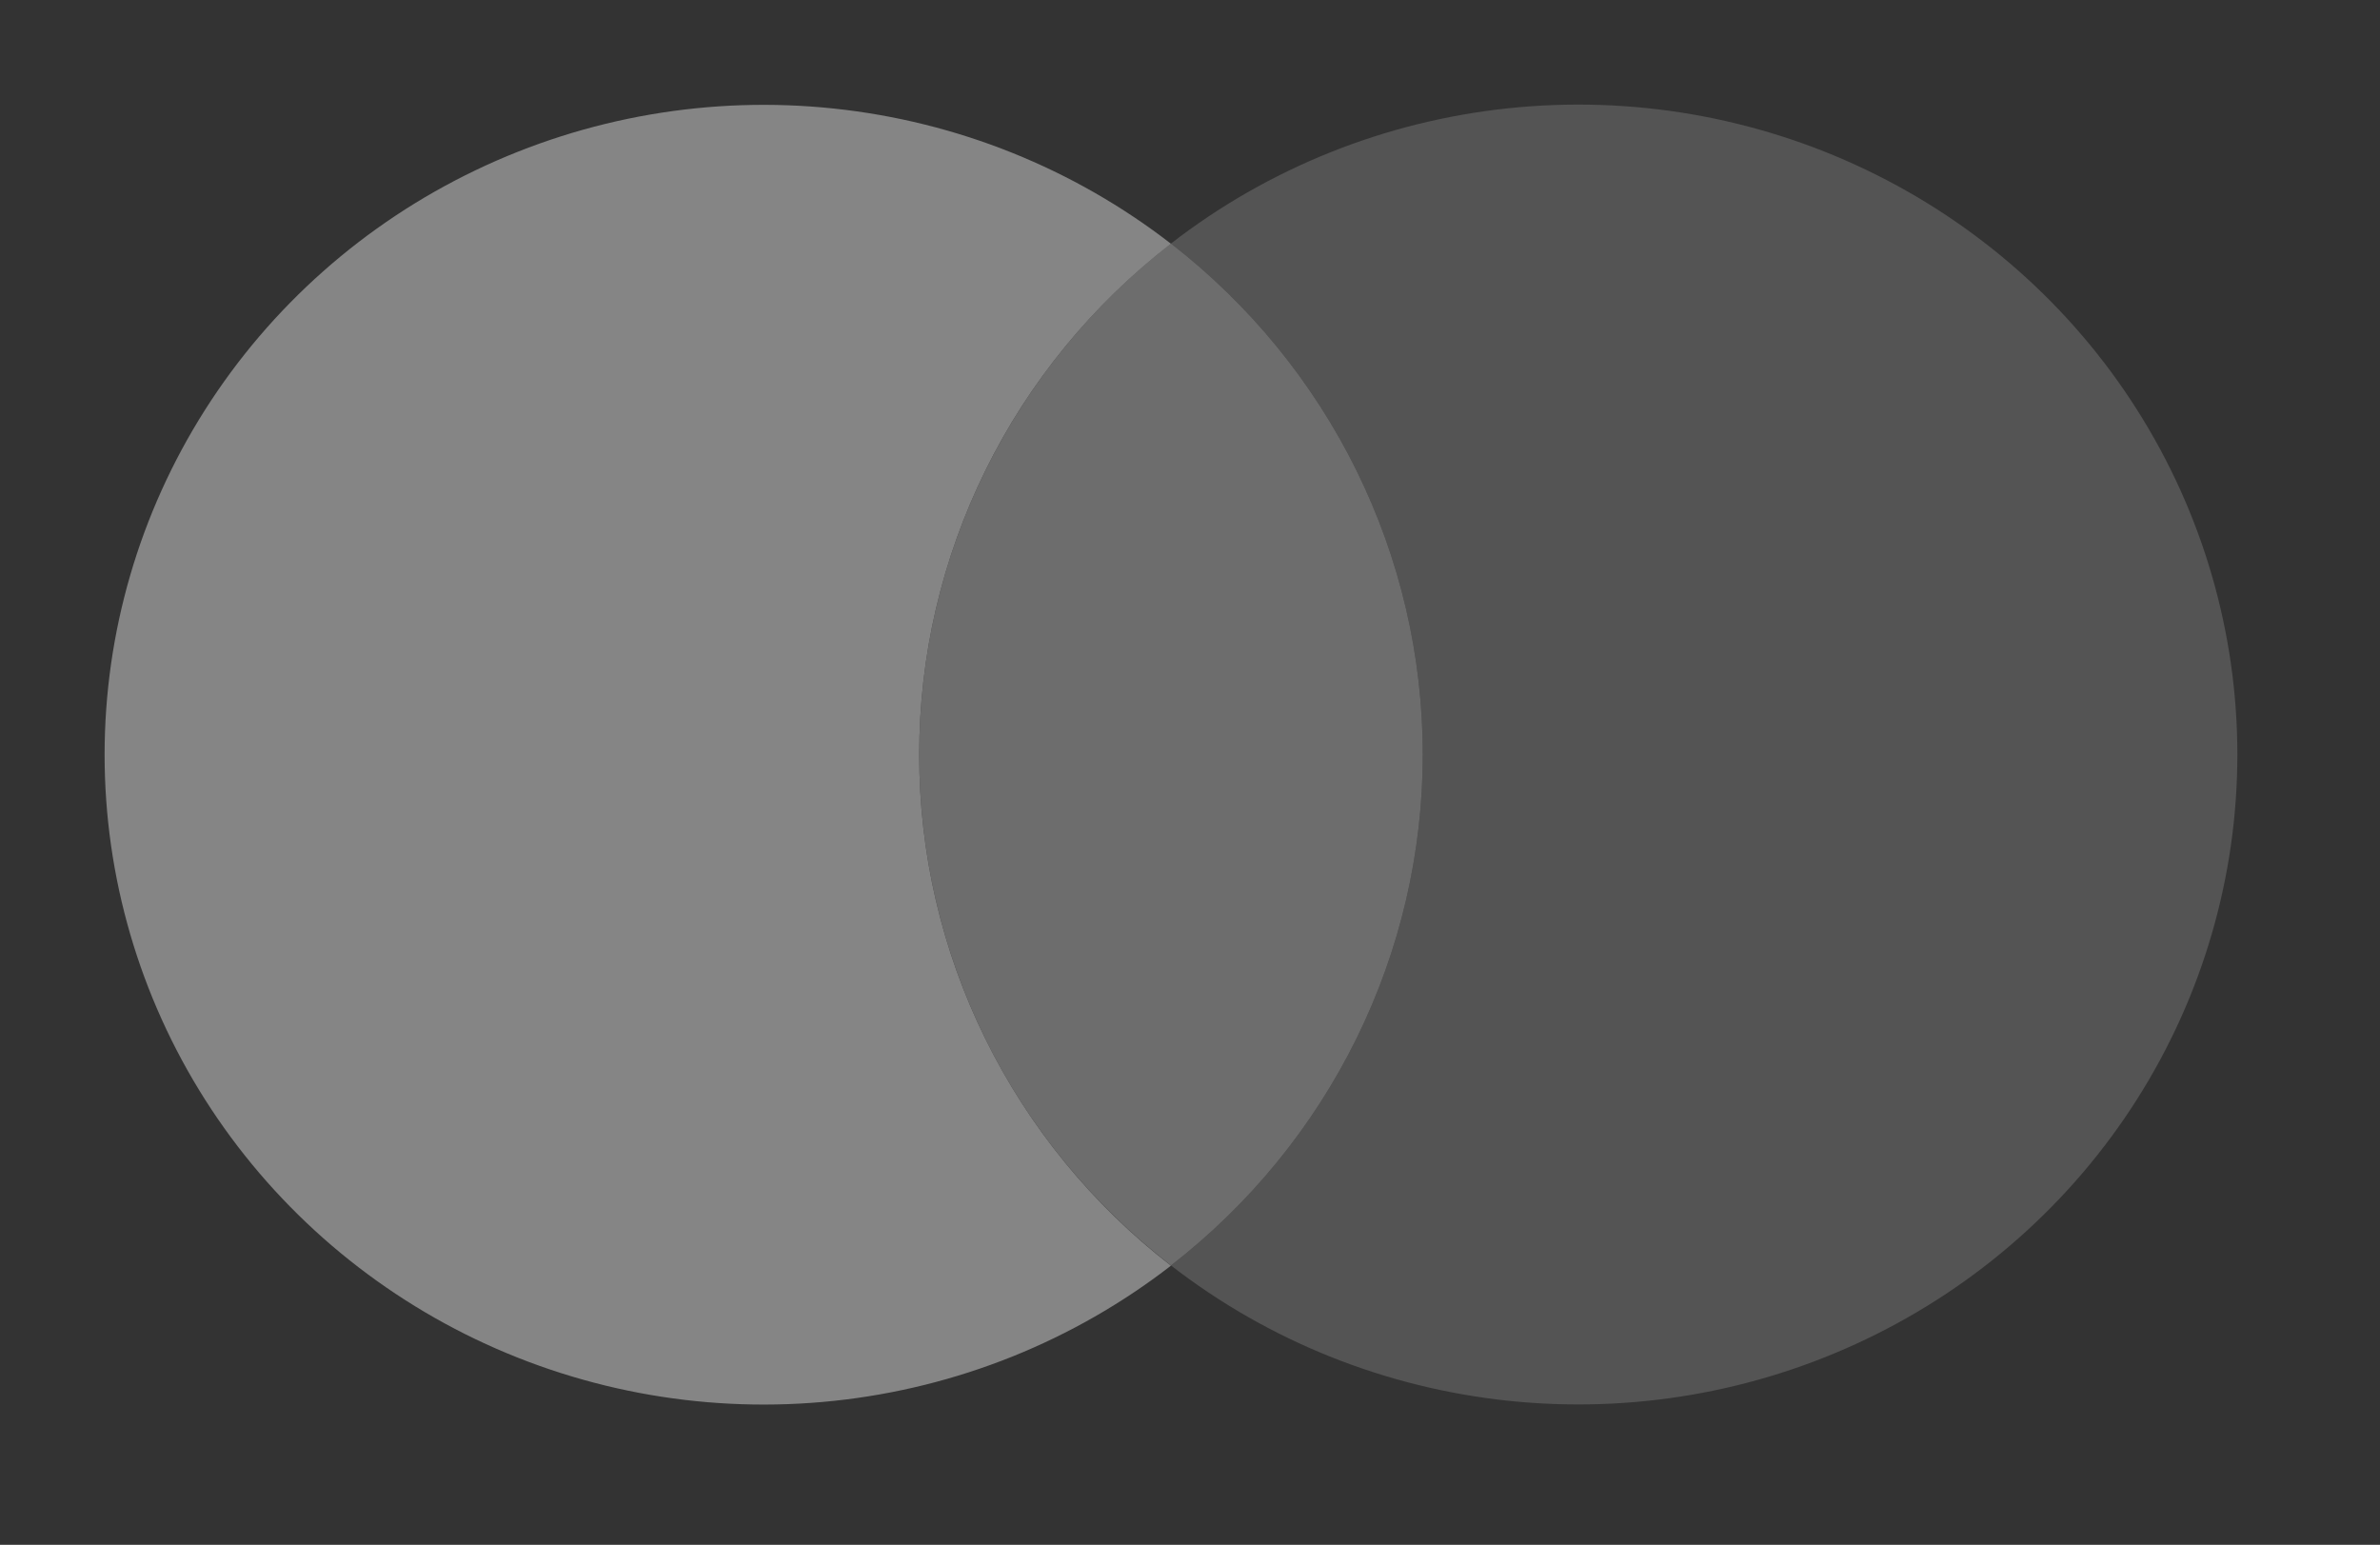 <svg width="57" height="37" viewBox="0 0 57 37" fill="none" xmlns="http://www.w3.org/2000/svg">
<rect x="0" y="0" width="57" height="37" fill="#333333" stroke="none"/>
<g opacity="0.4" clip-path="url(#clip0_1607_8566)">
<path d="M22.015 18.074C22.013 15.717 22.555 13.391 23.599 11.271C24.643 9.151 26.163 7.293 28.044 5.838C25.715 4.034 22.918 2.911 19.973 2.6C17.029 2.288 14.054 2.8 11.39 4.077C8.727 5.353 6.481 7.343 4.909 9.819C3.338 12.294 2.505 15.156 2.505 18.076C2.505 20.997 3.338 23.858 4.909 26.334C6.481 28.809 8.727 30.799 11.39 32.076C14.054 33.352 17.029 33.864 19.973 33.552C22.918 33.241 25.715 32.119 28.044 30.314C26.163 28.858 24.643 27 23.598 24.879C22.553 22.759 22.012 20.431 22.015 18.074Z" fill="white"/>
<path opacity="0.4" d="M53.584 18.074C53.584 20.994 52.751 23.856 51.179 26.332C49.608 28.807 47.361 30.797 44.697 32.073C42.033 33.35 39.059 33.861 36.114 33.549C33.169 33.237 30.372 32.115 28.044 30.309C29.923 28.853 31.442 26.995 32.487 24.875C33.532 22.755 34.075 20.428 34.075 18.072C34.075 15.714 33.532 13.388 32.487 11.268C31.442 9.148 29.923 7.29 28.044 5.833C30.372 4.028 33.169 2.906 36.114 2.594C39.059 2.282 42.033 2.793 44.697 4.069C47.361 5.346 49.608 7.336 51.179 9.811C52.751 12.287 53.584 15.149 53.584 18.069V18.074Z" fill="white"/>
<path opacity="0.7" d="M23.599 11.271C22.555 13.39 22.013 15.717 22.015 18.074C22.012 20.431 22.554 22.758 23.598 24.879C24.643 27 26.163 28.854 28.044 30.309C29.923 28.853 31.442 26.995 32.487 24.875C33.532 22.755 34.075 20.428 34.075 18.072C34.075 15.714 33.532 13.388 32.487 11.268C31.442 9.148 29.923 7.29 28.044 5.833C26.163 7.289 24.644 9.151 23.599 11.271Z" fill="white"/>
</g>
<defs>
<clipPath id="clip0_1607_8566">
<rect width="56.776" height="36.737" fill="white"/>
</clipPath>
</defs>
</svg>
